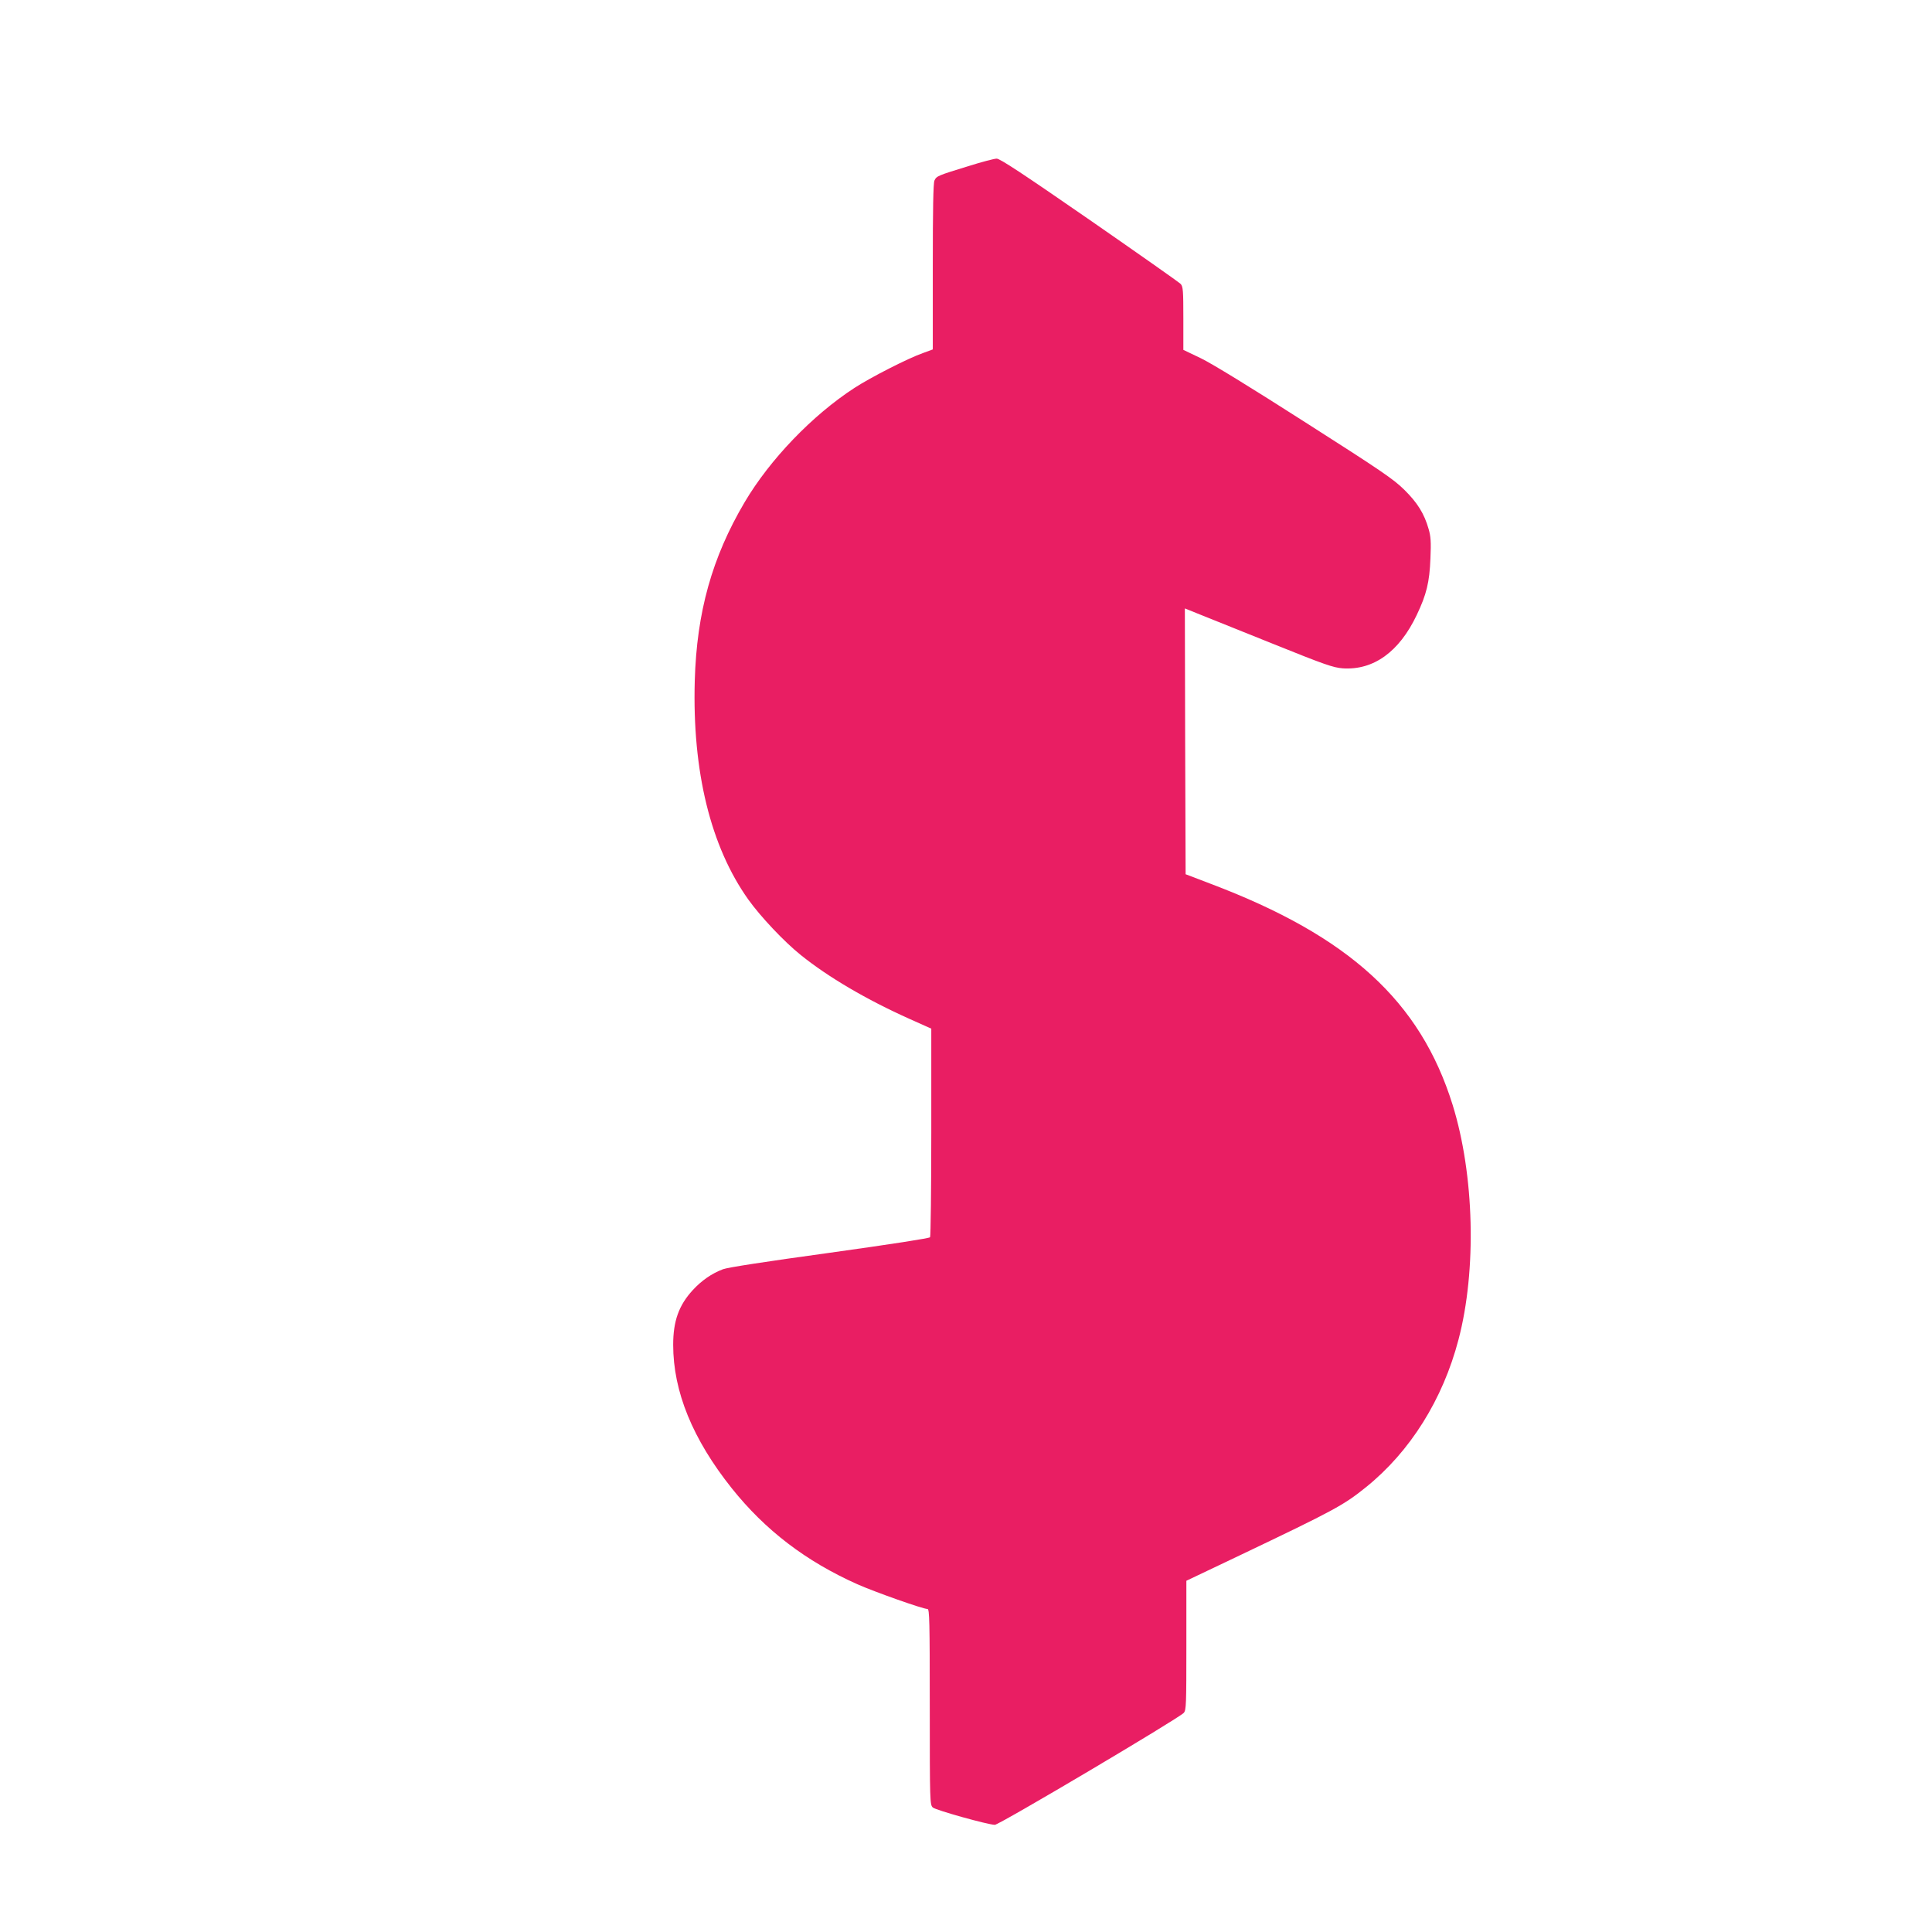 <?xml version="1.0" standalone="no"?>
<!DOCTYPE svg PUBLIC "-//W3C//DTD SVG 20010904//EN"
 "http://www.w3.org/TR/2001/REC-SVG-20010904/DTD/svg10.dtd">
<svg version="1.0" xmlns="http://www.w3.org/2000/svg"
 width="1280pt" height="1280pt" viewBox="0 0 1280 1280"
 preserveAspectRatio="xMidYMid meet">
<g transform="translate(0,1280) scale(0.1,-0.1)"
fill="#e91e63" stroke="none">
<path d="M6415 11699 c-202 -62 -210 -65 -224 -95 -8 -18 -11 -187 -11 -572
l0 -547 -65 -24 c-100 -35 -348 -162 -454 -231 -280 -182 -561 -475 -728 -758
-216 -366 -317 -728 -330 -1182 -17 -601 105 -1099 355 -1450 80 -112 236
-278 347 -367 181 -146 436 -296 722 -424 l143 -64 0 -685 c0 -377 -4 -690 -8
-697 -5 -7 -256 -46 -665 -103 -429 -59 -675 -97 -707 -109 -75 -28 -143 -76
-200 -138 -93 -101 -130 -206 -130 -363 0 -309 129 -625 388 -950 222 -278
490 -483 832 -636 118 -52 434 -164 465 -164 13 0 15 -81 15 -648 0 -631 1
-649 20 -667 20 -18 364 -114 411 -115 29 0 1220 706 1252 742 16 19 17 55 17
447 l0 428 353 168 c629 300 688 332 837 452 293 236 509 581 613 978 121 460
105 1091 -39 1555 -214 687 -686 1118 -1604 1465 l-165 63 -3 880 -2 881 82
-33 c46 -18 265 -106 488 -196 362 -146 413 -163 477 -168 203 -13 373 109
489 353 65 136 85 218 91 375 5 111 2 147 -12 195 -29 102 -74 174 -161 260
-71 70 -151 125 -656 447 -364 233 -617 388 -691 424 l-117 56 0 208 c0 184
-2 210 -17 228 -10 11 -282 202 -605 426 -444 307 -594 406 -615 405 -15 0
-100 -22 -188 -50z"/>
</g>
</svg>
